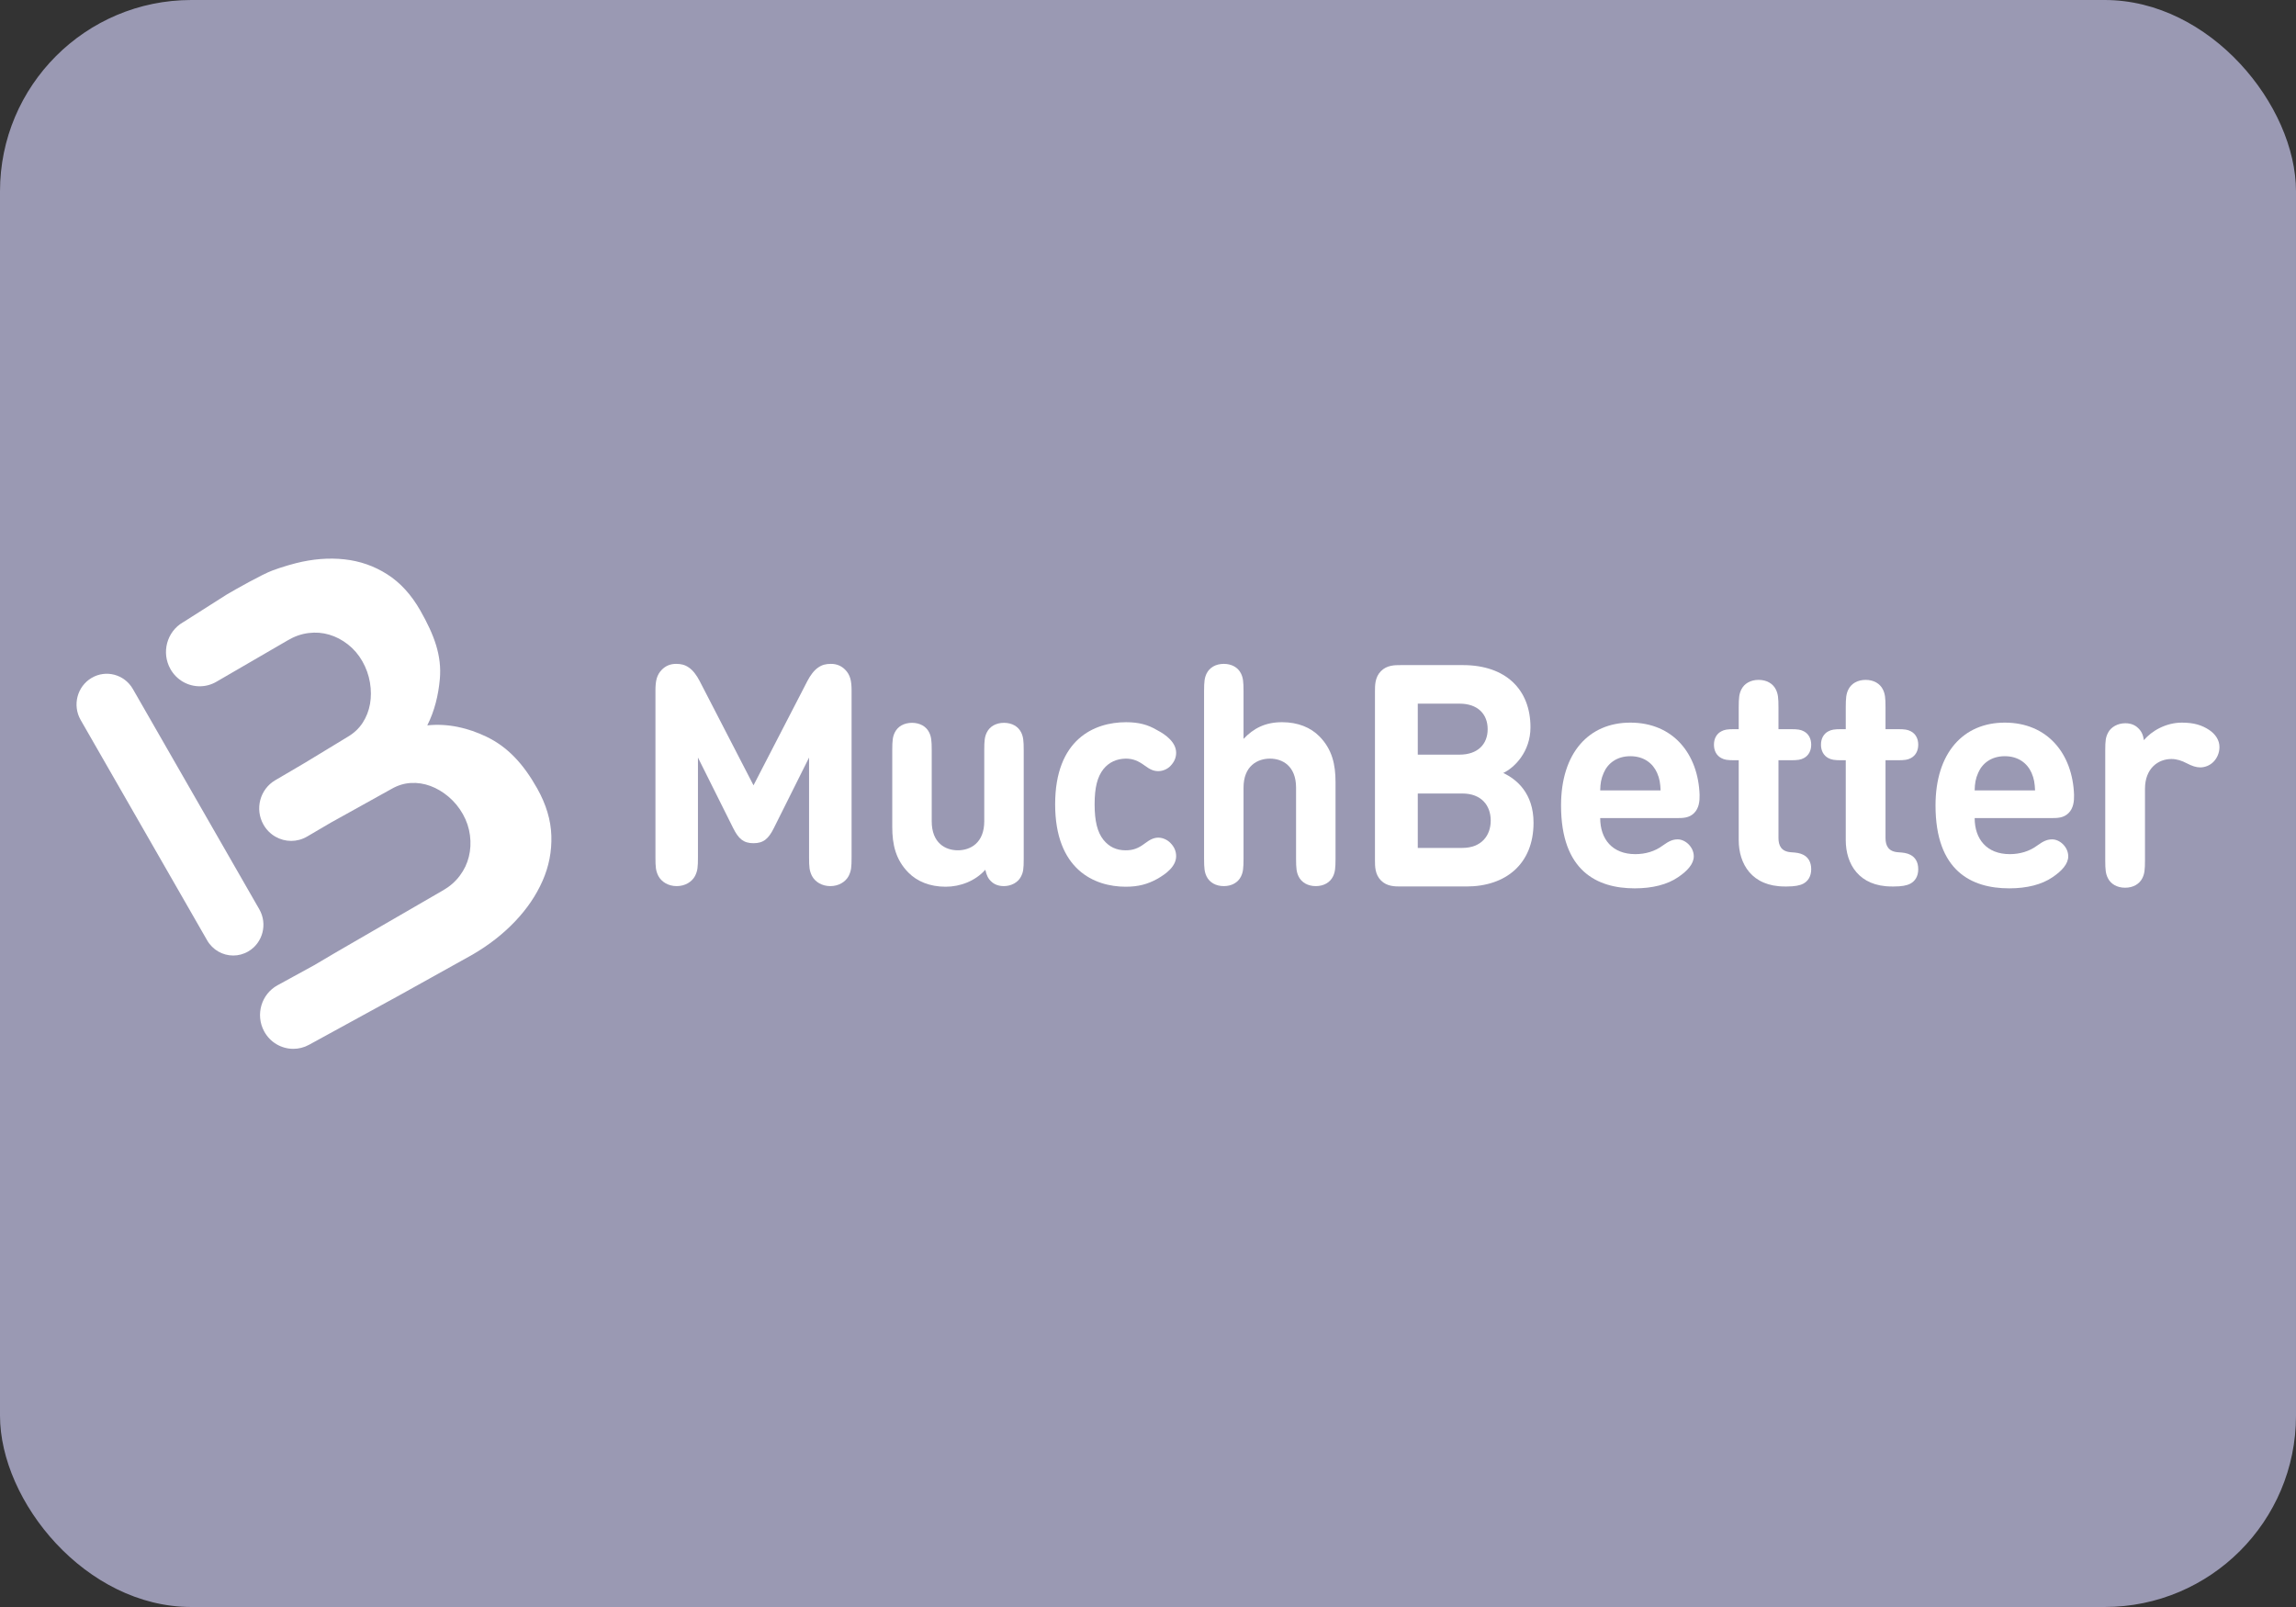 <?xml version="1.0" encoding="UTF-8"?> <svg xmlns="http://www.w3.org/2000/svg" width="300" height="210" viewBox="0 0 300 210" fill="none"><rect x="0" y="0" width="300" height="210" fill="#333333" stroke="none"/><rect width="300" height="210" rx="25" fill="#9A99B3"></rect><path fill-rule="evenodd" clip-rule="evenodd" d="M30.474 124.866C29.116 124.866 27.794 124.153 27.06 122.873L10.539 94.085C9.439 92.169 10.076 89.711 11.959 88.594C13.843 87.475 16.261 88.123 17.36 90.037L33.882 118.826C34.981 120.742 34.345 123.2 32.461 124.318C31.835 124.689 31.15 124.866 30.474 124.866Z" fill="white"></path><path fill-rule="evenodd" clip-rule="evenodd" d="M72.041 109.21C71.976 107.167 71.36 105.107 70.192 103.032C68.376 99.804 66.327 97.6 63.551 96.268C61.19 95.135 58.55 94.5 55.829 94.791C56.782 92.909 57.279 90.843 57.469 88.751C57.746 85.689 56.748 82.996 54.916 79.777C53.739 77.708 52.297 76.132 50.592 75.048C48.889 73.963 47.023 73.311 44.997 73.093C42.969 72.874 40.86 73.042 38.669 73.594C37.967 73.772 37.223 73.992 36.467 74.245C36.183 74.337 35.894 74.443 35.571 74.562C34.257 75.049 30.801 77 29.625 77.693L24.031 81.25L23.904 81.324C21.795 82.55 21.062 85.283 22.269 87.428C23.081 88.873 24.566 89.682 26.093 89.682C26.833 89.682 27.584 89.492 28.273 89.092L28.37 89.035L37.626 83.661C38.486 83.154 39.38 82.842 40.31 82.726C41.239 82.607 42.139 82.677 43.009 82.934C43.879 83.187 44.695 83.614 45.457 84.209C46.217 84.805 46.848 85.538 47.345 86.411C47.842 87.285 48.173 88.211 48.339 89.188C48.501 90.167 48.504 91.101 48.348 91.992C48.189 92.882 47.871 93.7 47.389 94.446C46.908 95.187 46.26 95.799 45.445 96.28L39.867 99.667L37.492 101.064L35.956 101.965C33.959 103.137 33.275 105.733 34.427 107.763C35.2 109.125 36.604 109.887 38.047 109.887C38.755 109.887 39.472 109.703 40.13 109.318L43.221 107.504L51.137 103.106C51.956 102.632 52.802 102.369 53.674 102.319C54.55 102.27 55.406 102.401 56.242 102.71C57.078 103.019 57.87 103.492 58.622 104.126C59.369 104.762 59.989 105.519 60.483 106.395C60.976 107.271 61.282 108.194 61.407 109.162C61.53 110.13 61.484 111.062 61.261 111.954C61.043 112.848 60.65 113.674 60.081 114.431C59.515 115.19 58.801 115.819 57.938 116.321L44.211 124.269L43.538 124.662L41.062 126.124L36.26 128.754C34.148 129.911 33.358 132.59 34.495 134.737C35.28 136.219 36.777 137.06 38.324 137.06C39.019 137.06 39.725 136.89 40.38 136.531L52.23 130.041L61.73 124.753C63.865 123.513 65.715 122.07 67.285 120.422C68.856 118.773 70.058 117.004 70.891 115.111C71.724 113.221 72.107 111.253 72.041 109.21Z" fill="white"></path><path fill-rule="evenodd" clip-rule="evenodd" d="M285.084 94.431C286.703 94.431 287.742 94.777 288.682 95.406C289.459 95.934 290 96.707 290 97.621C290 98.393 289.679 99.083 289.22 99.551C288.761 100.018 288.122 100.282 287.481 100.282C286.962 100.282 286.402 100.099 285.704 99.733C285.084 99.408 284.426 99.185 283.725 99.185C281.988 99.185 280.269 100.404 280.269 103.085V112.39C280.269 113.67 280.209 114.177 279.929 114.746C279.551 115.518 278.73 116.006 277.671 116.006C276.613 116.006 275.793 115.518 275.415 114.746C275.135 114.177 275.075 113.67 275.075 112.39V98.108C275.075 96.747 275.135 96.341 275.453 95.731C275.833 95 276.714 94.512 277.692 94.512C278.391 94.512 278.95 94.736 279.35 95.122C279.769 95.508 280.01 95.955 280.13 96.727C281.127 95.508 283.027 94.431 285.084 94.431Z" fill="white"></path><path fill-rule="evenodd" clip-rule="evenodd" d="M216.517 100.993C215.957 99.733 214.779 98.819 213.02 98.819C211.282 98.819 210.083 99.733 209.544 100.993C209.205 101.765 209.105 102.374 209.085 103.289H216.977C216.937 102.374 216.857 101.765 216.517 100.993ZM209.085 106.905C209.085 109.647 210.663 111.618 213.679 111.618C214.978 111.618 216.257 111.252 217.276 110.48C218.095 109.891 218.595 109.688 219.214 109.688C220.214 109.688 221.312 110.683 221.312 111.902C221.312 112.898 220.472 113.812 219.274 114.624C217.855 115.6 215.898 116.087 213.6 116.087C208.665 116.087 203.969 113.812 203.969 105.259C203.969 98.352 207.626 94.431 213.02 94.431C218.635 94.431 221.891 98.535 222.073 103.878C222.092 104.691 221.991 105.604 221.372 106.234C220.714 106.905 219.874 106.905 219.094 106.905H209.085Z" fill="white"></path><path fill-rule="evenodd" clip-rule="evenodd" d="M227.185 99.348H226.666C225.685 99.348 225.326 99.287 224.908 99.064C224.288 98.738 223.948 98.108 223.948 97.316C223.948 96.524 224.288 95.894 224.908 95.569C225.326 95.346 225.685 95.285 226.666 95.285H227.185V92.46C227.185 91.181 227.245 90.673 227.525 90.104C227.905 89.332 228.723 88.845 229.783 88.845C230.841 88.845 231.661 89.332 232.039 90.104C232.319 90.673 232.379 91.181 232.379 92.46V95.285H233.938C234.917 95.285 235.276 95.346 235.697 95.569C236.316 95.894 236.656 96.524 236.656 97.316C236.656 98.108 236.316 98.738 235.697 99.064C235.276 99.287 234.917 99.348 233.938 99.348H232.379V109.505C232.379 110.501 232.74 111.293 234.058 111.374C234.716 111.415 235.177 111.476 235.618 111.7C236.256 112.025 236.656 112.634 236.656 113.589C236.656 114.523 236.235 115.153 235.618 115.478C235.156 115.722 234.477 115.844 233.479 115.844H233.199C228.884 115.844 227.185 112.877 227.185 109.79V99.348Z" fill="white"></path><path fill-rule="evenodd" clip-rule="evenodd" d="M241.17 99.348H240.651C239.672 99.348 239.311 99.287 238.893 99.064C238.273 98.738 237.933 98.108 237.933 97.316C237.933 96.524 238.273 95.894 238.893 95.569C239.311 95.346 239.672 95.285 240.651 95.285H241.17V92.46C241.17 91.181 241.23 90.673 241.51 90.104C241.89 89.332 242.708 88.845 243.768 88.845C244.828 88.845 245.646 89.332 246.026 90.104C246.304 90.673 246.366 91.181 246.366 92.46V95.285H247.923C248.902 95.285 249.263 95.346 249.682 95.569C250.301 95.894 250.641 96.524 250.641 97.316C250.641 98.108 250.301 98.738 249.682 99.064C249.263 99.287 248.902 99.348 247.923 99.348H246.366V109.505C246.366 110.501 246.725 111.293 248.043 111.374C248.703 111.415 249.162 111.476 249.602 111.7C250.241 112.025 250.641 112.634 250.641 113.589C250.641 114.523 250.222 115.153 249.602 115.478C249.143 115.722 248.464 115.844 247.464 115.844H247.184C242.868 115.844 241.17 112.877 241.17 109.79V99.348Z" fill="white"></path><path fill-rule="evenodd" clip-rule="evenodd" d="M265.446 100.993C264.887 99.733 263.707 98.819 261.949 98.819C260.21 98.819 259.011 99.733 258.473 100.993C258.133 101.765 258.033 102.374 258.014 103.289H265.906C265.865 102.374 265.784 101.765 265.446 100.993ZM258.014 106.905C258.014 109.647 259.59 111.618 262.609 111.618C263.906 111.618 265.186 111.252 266.205 110.48C267.023 109.891 267.523 109.688 268.142 109.688C269.142 109.688 270.24 110.683 270.24 111.902C270.24 112.898 269.401 113.812 268.202 114.624C266.784 115.6 264.827 116.087 262.528 116.087C257.593 116.087 252.899 113.812 252.899 105.259C252.899 98.352 256.555 94.431 261.949 94.431C267.564 94.431 270.819 98.535 270.999 103.878C271.02 104.691 270.92 105.604 270.3 106.234C269.642 106.905 268.803 106.905 268.023 106.905H258.014Z" fill="white"></path><path fill-rule="evenodd" clip-rule="evenodd" d="M191.064 110.805C193.581 110.805 194.78 109.179 194.78 107.229C194.78 105.279 193.581 103.694 191.064 103.694H185.25V110.805H191.064ZM185.25 91.952V98.615H190.704C193.062 98.615 194.381 97.275 194.381 95.284C194.381 93.293 193.062 91.952 190.704 91.952H185.25ZM183.051 115.843C182.233 115.843 181.214 115.843 180.435 115.051C179.655 114.258 179.655 113.222 179.655 112.389V90.367C179.655 89.535 179.655 88.499 180.435 87.706C181.214 86.914 182.233 86.914 183.051 86.914H191.144C196.719 86.914 199.975 90.083 199.975 95.04C199.975 98.25 197.877 100.322 196.418 101.013C198.157 101.826 200.375 103.654 200.375 107.514C200.375 112.917 196.719 115.843 191.623 115.843H183.051Z" fill="white"></path><path fill-rule="evenodd" clip-rule="evenodd" d="M174.166 114.545C173.79 115.311 172.976 115.796 171.925 115.796C170.874 115.796 170.06 115.311 169.684 114.545C169.406 113.98 169.346 113.476 169.346 112.205V102.928C169.346 100.084 167.561 99.136 165.935 99.136C164.308 99.136 162.483 100.084 162.483 102.928V112.205C162.483 113.476 162.424 113.98 162.146 114.545C161.769 115.311 160.956 115.796 159.905 115.796C158.853 115.796 158.04 115.311 157.663 114.545C157.386 113.98 157.326 113.476 157.326 112.205V90.343C157.326 89.073 157.386 88.568 157.663 88.004C158.04 87.237 158.853 86.753 159.905 86.753C160.956 86.753 161.769 87.237 162.146 88.004C162.424 88.568 162.483 89.073 162.483 90.343V96.555C163.792 95.183 165.3 94.376 167.521 94.376C169.584 94.376 171.251 95.062 172.401 96.232C174.067 97.926 174.503 99.903 174.503 102.202V112.205C174.503 113.476 174.444 113.98 174.166 114.545Z" fill="white"></path><path fill-rule="evenodd" clip-rule="evenodd" d="M151.178 95.406C152.348 96.011 153.677 97.019 153.677 98.37C153.677 99.036 153.419 99.58 152.942 100.085C152.586 100.468 151.971 100.77 151.356 100.77C150.761 100.77 150.305 100.589 149.571 100.044C148.738 99.439 148.063 99.136 147.091 99.136C145.901 99.157 144.909 99.6 144.175 100.508C143.382 101.517 143.025 102.908 143.025 105.106C143.025 107.305 143.382 108.737 144.175 109.745C144.929 110.673 145.862 111.117 147.091 111.117C148.063 111.117 148.738 110.854 149.571 110.229C150.265 109.705 150.761 109.463 151.356 109.463C151.971 109.463 152.586 109.785 152.942 110.169C153.419 110.653 153.677 111.217 153.677 111.883C153.677 113.214 152.367 114.202 151.178 114.868C149.968 115.533 148.758 115.876 147.091 115.876C142.966 115.876 137.868 113.617 137.868 105.106C137.868 96.596 142.985 94.377 147.131 94.377C148.797 94.377 149.987 94.7 151.178 95.406Z" fill="white"></path><path fill-rule="evenodd" clip-rule="evenodd" d="M123.566 115.876C121.503 115.876 119.837 115.19 118.686 114.02C117.02 112.326 116.584 110.35 116.584 108.051V98.047C116.584 96.777 116.643 96.272 116.921 95.708C117.298 94.941 118.111 94.457 119.162 94.457C120.214 94.457 121.027 94.941 121.404 95.708C121.682 96.272 121.741 96.777 121.741 98.047V107.324C121.741 110.168 123.527 111.116 125.153 111.116C126.779 111.116 128.605 110.168 128.605 107.324V98.047C128.605 96.777 128.664 96.272 128.942 95.708C129.318 94.941 130.132 94.457 131.183 94.457C132.234 94.457 133.048 94.941 133.425 95.708C133.702 96.272 133.761 96.777 133.761 98.047V112.226C133.761 113.577 133.702 113.98 133.385 114.585C133.008 115.311 132.135 115.795 131.163 115.795C130.469 115.795 129.914 115.573 129.517 115.19C129.1 114.807 128.902 114.363 128.743 113.657C127.434 115.129 125.47 115.876 123.566 115.876Z" fill="white"></path><path fill-rule="evenodd" clip-rule="evenodd" d="M95.797 108.212L91.196 98.995V112.004C91.196 113.314 91.156 113.778 90.819 114.464C90.402 115.251 89.51 115.796 88.419 115.796C87.328 115.796 86.435 115.251 86.019 114.464C85.681 113.778 85.642 113.314 85.642 112.004V90.242C85.642 89.012 85.8 88.205 86.475 87.519C86.97 87.015 87.585 86.753 88.34 86.753C88.994 86.753 89.49 86.874 89.986 87.217C90.541 87.58 91.037 88.266 91.394 88.951L98.455 102.625L105.517 88.951C105.874 88.266 106.37 87.58 106.925 87.217C107.421 86.874 107.917 86.753 108.572 86.753C109.325 86.753 109.94 87.015 110.436 87.519C111.111 88.205 111.269 89.012 111.269 90.242V112.004C111.269 113.314 111.23 113.778 110.892 114.464C110.476 115.251 109.583 115.796 108.492 115.796C107.401 115.796 106.509 115.251 106.092 114.464C105.755 113.778 105.715 113.314 105.715 112.004V98.995L101.114 108.212C100.419 109.604 99.765 110.189 98.455 110.189C97.146 110.189 96.492 109.604 95.797 108.212Z" fill="white"></path></svg> 
